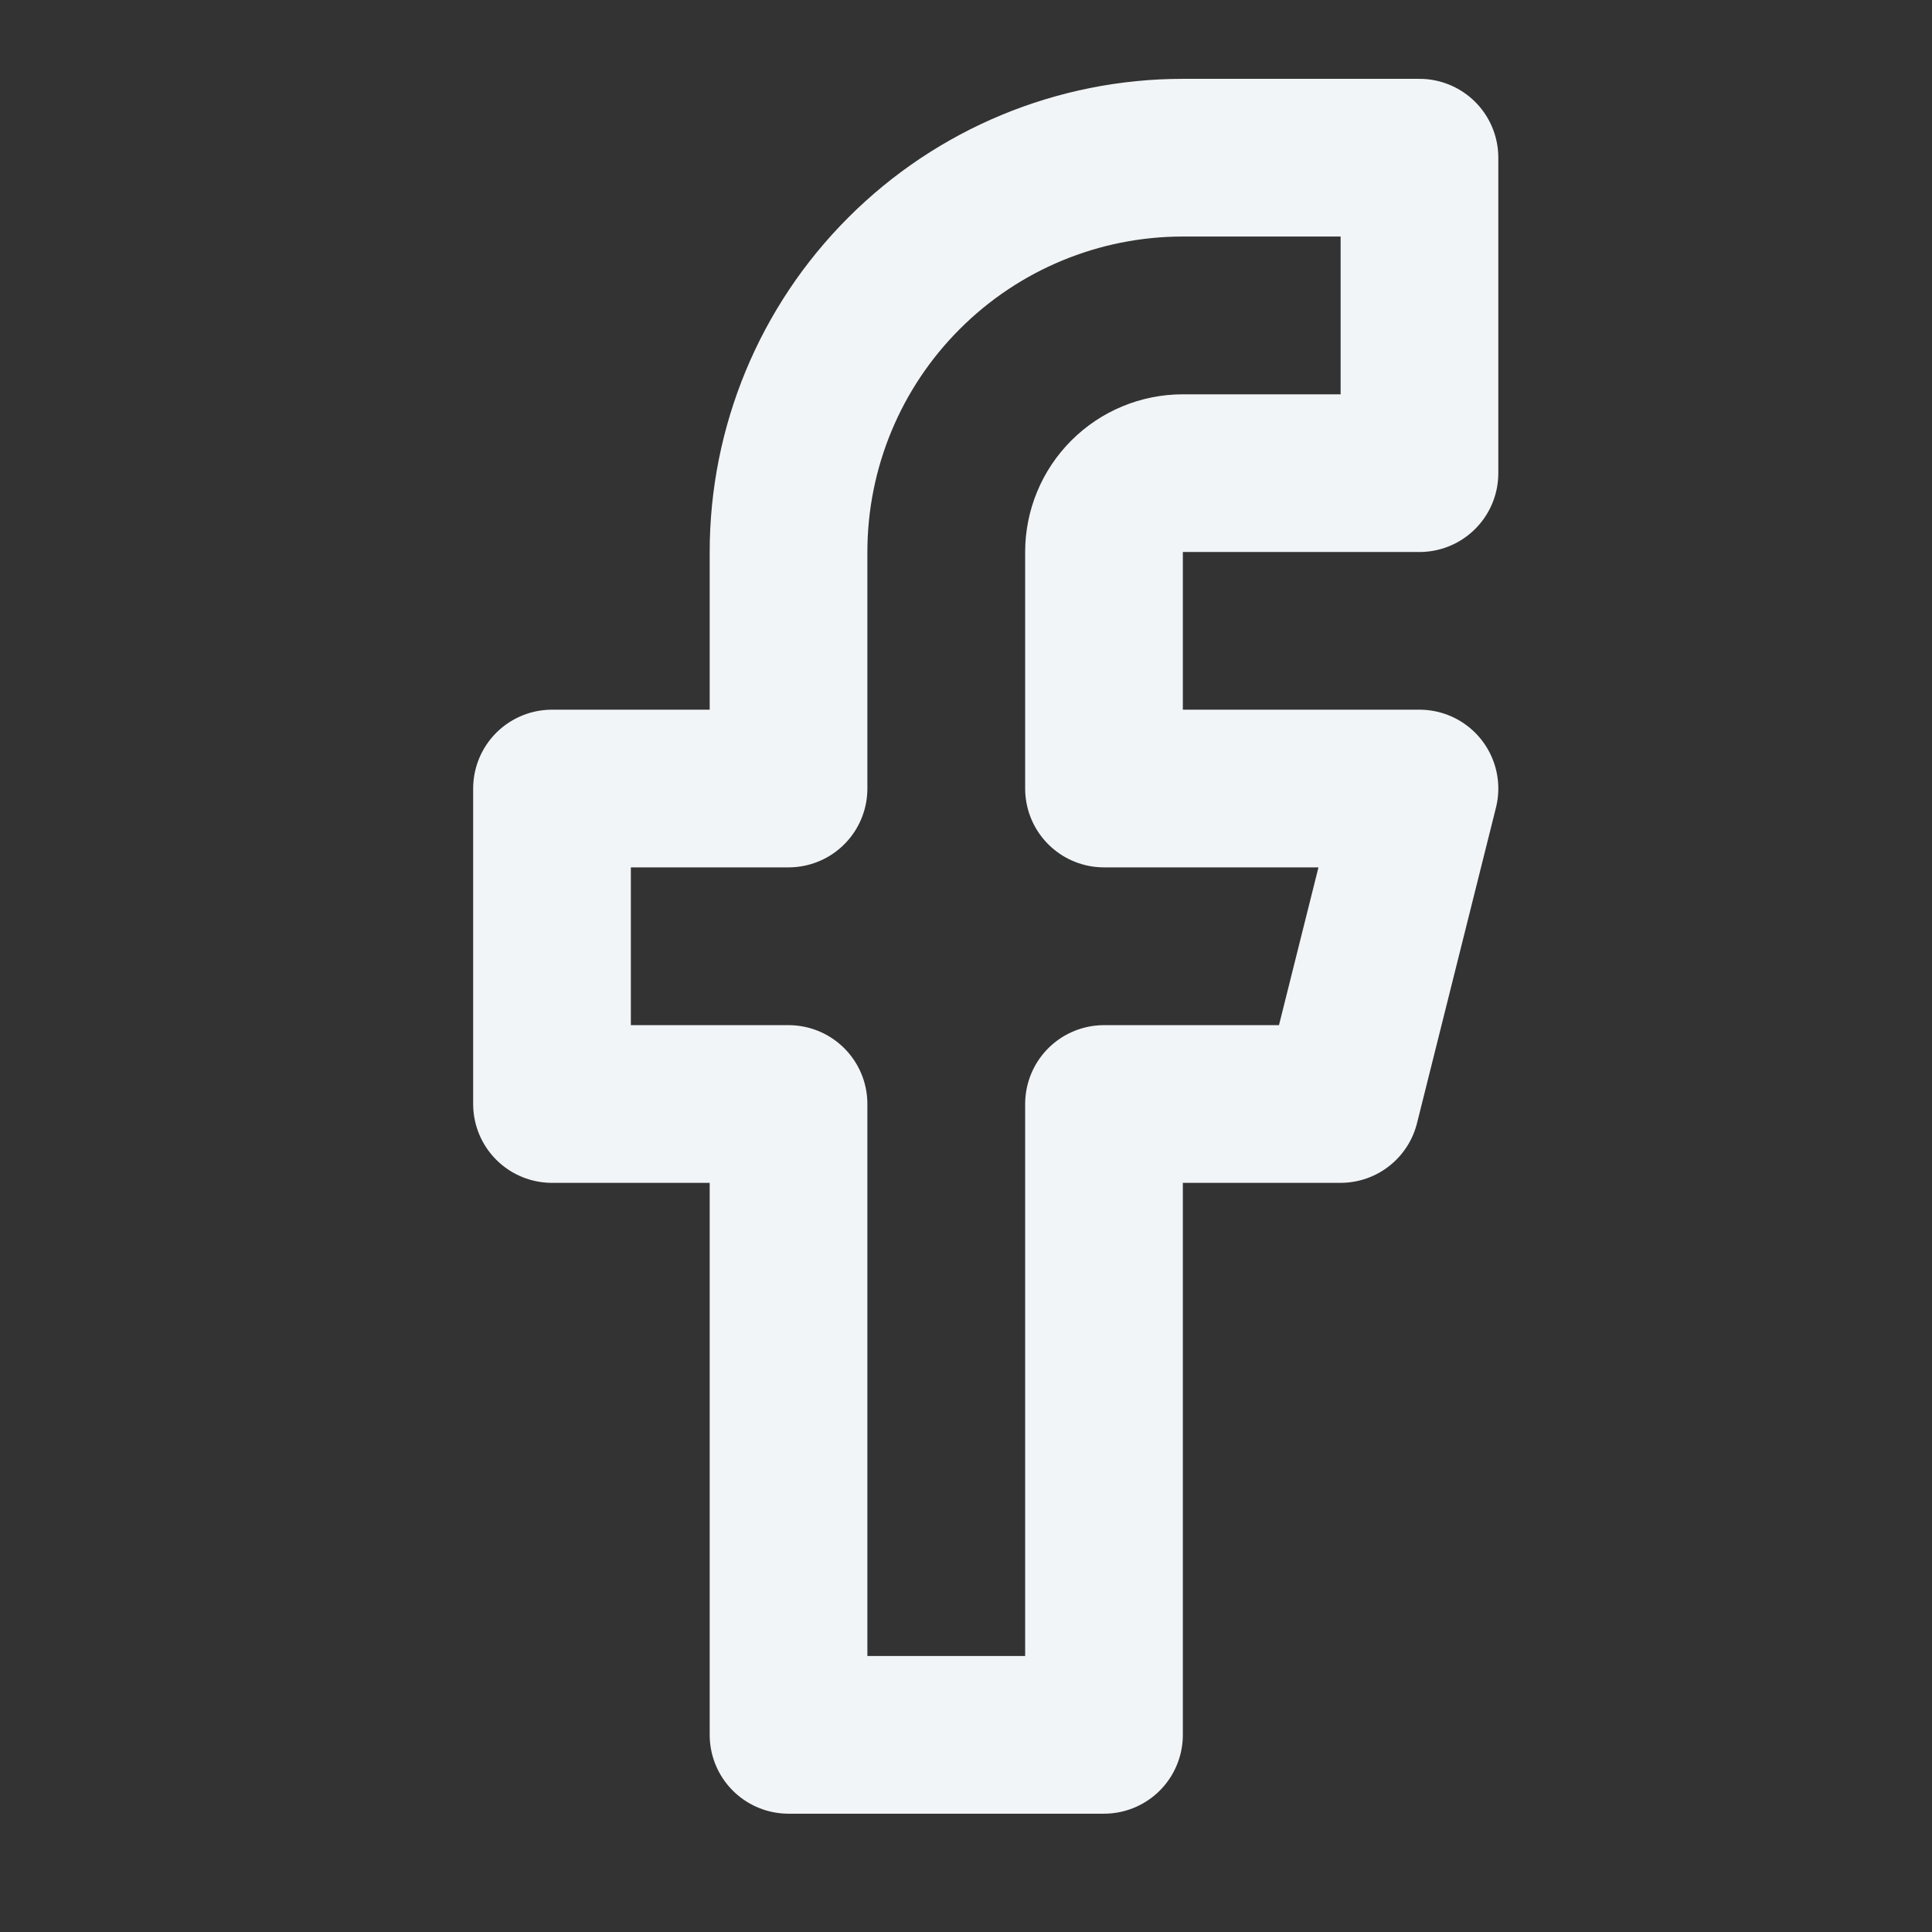 <?xml version="1.0" encoding="utf-8"?>
<svg xmlns="http://www.w3.org/2000/svg" fill="none" height="100%" overflow="visible" preserveAspectRatio="none" style="display: block;" viewBox="0 0 21 21" width="100%">
<rect x="0" y="0" width="21" height="21" fill="#333333" stroke="none"/>
<g id="lucide/facebook">
<path d="M15.429 1.714H12.857C11.72 1.714 10.63 2.166 9.827 2.97C9.023 3.773 8.571 4.863 8.571 6V8.571H6V12H8.571V18.857H12V12H14.571L15.429 8.571H12V6C12 5.773 12.09 5.555 12.251 5.394C12.412 5.233 12.63 5.143 12.857 5.143H15.429V1.714Z" id="Vector" stroke="#F2F5F7" stroke-linecap="round" stroke-linejoin="round" stroke-width="1.714"/>
</g>
</svg>